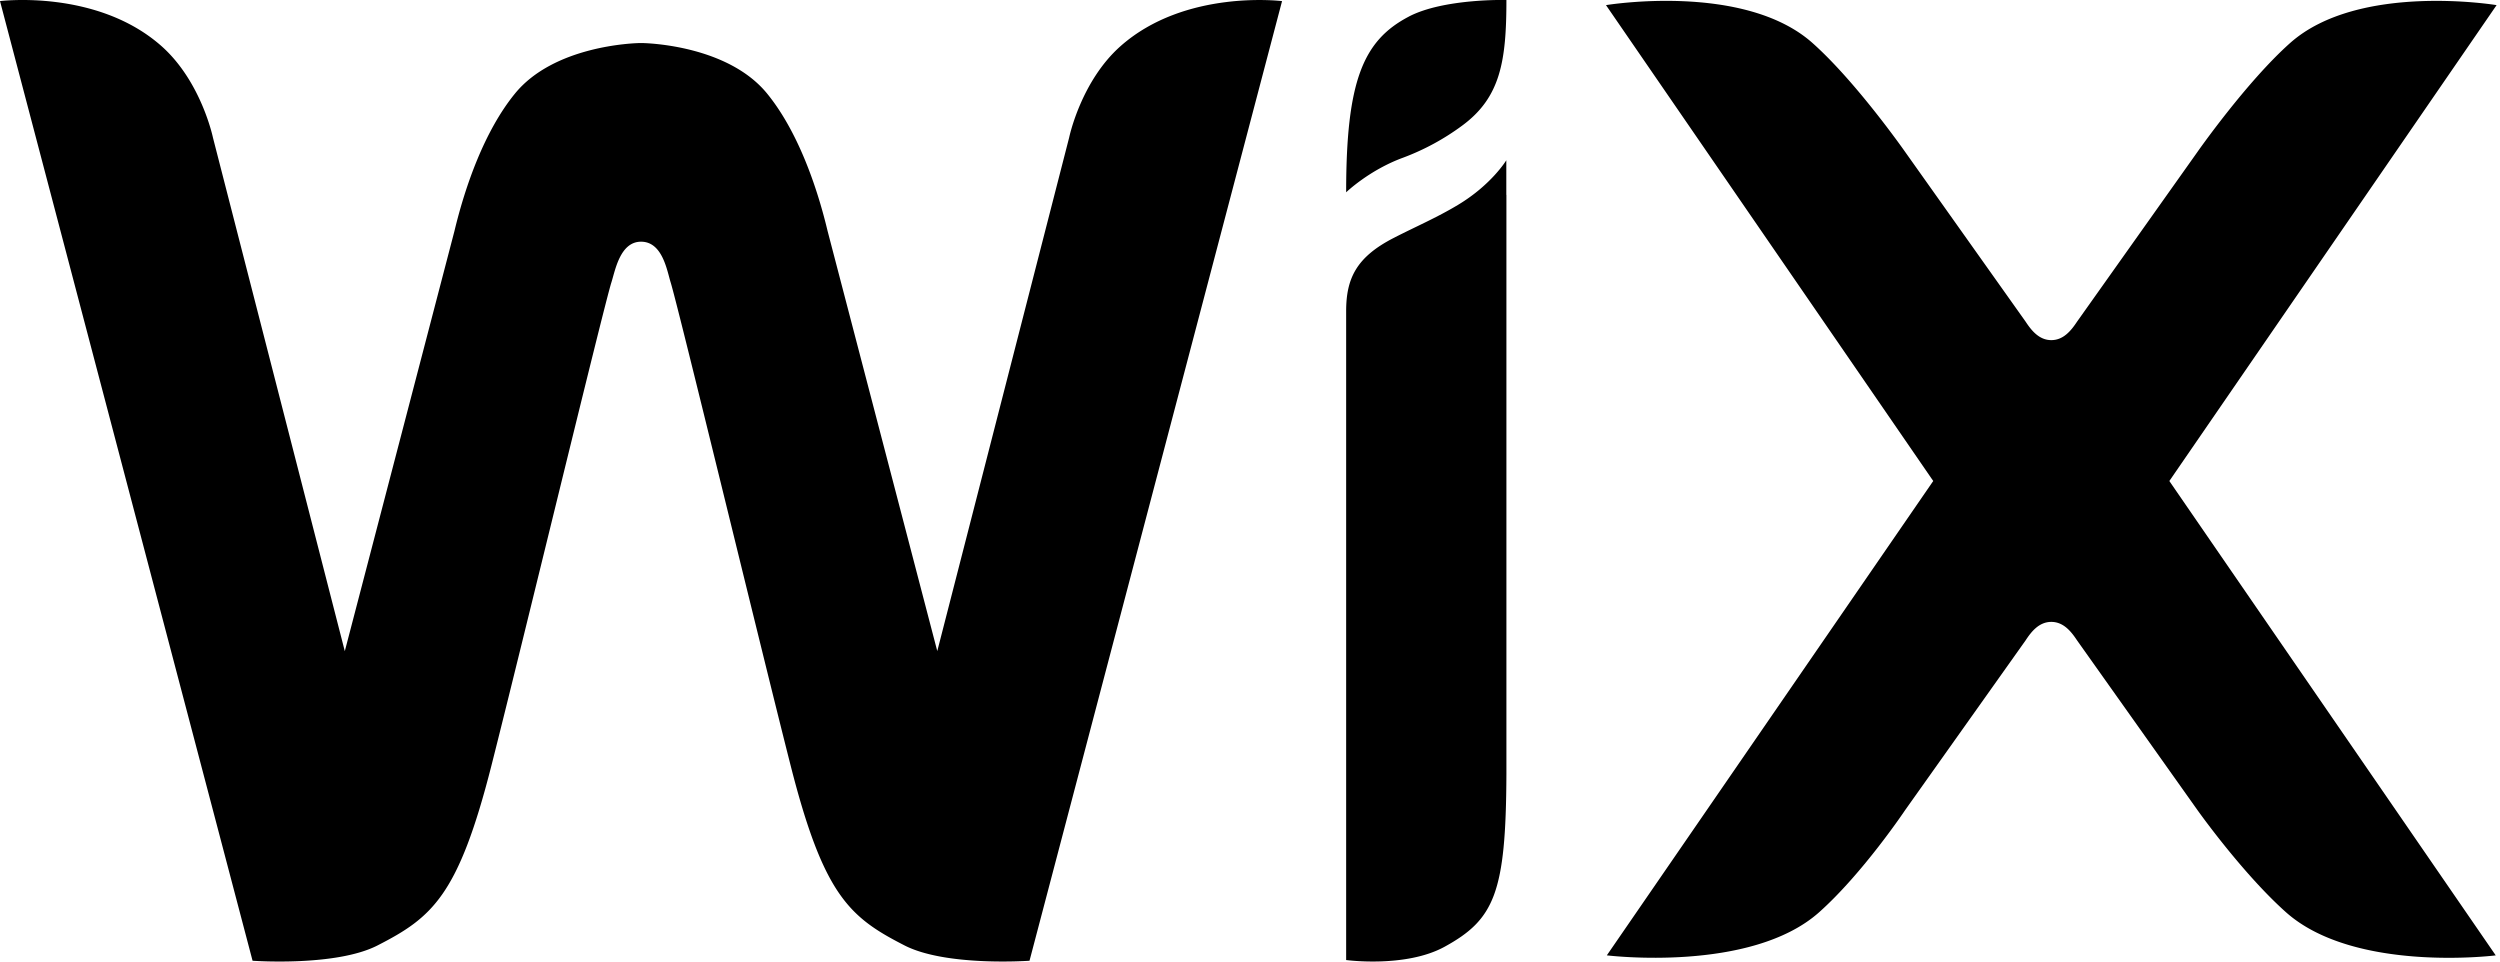 <svg xmlns="http://www.w3.org/2000/svg" width="78" height="30"><g fill="#000" fill-rule="nonzero"><path d="M43.95.521C42.53 1.266 42 2.524 42 6c0 0 .72-.696 1.786-1.084a7.544 7.544 0 0 0 1.827-.992C46.814 3.044 47 1.91 47 0c0 0-1.958-.053-3.05.52M33.357 4.294l-4.114 16.02L25.82 7.204c-.333-1.394-.934-3.117-1.885-4.283-1.211-1.485-3.673-1.578-3.934-1.578-.263 0-2.725.093-3.935 1.578-.951 1.166-1.552 2.89-1.886 4.283l-3.422 13.112L6.644 4.294S6.28 2.539 5.038 1.438C3.022-.347 0 .034 0 .034l7.88 29.941s2.6.19 3.9-.478c1.708-.875 2.521-1.55 3.556-5.624.922-3.632 3.499-14.3 3.739-15.06.12-.375.27-1.272.926-1.272.67 0 .808.897.924 1.272.237.761 2.817 11.428 3.74 15.06 1.034 4.074 1.848 4.749 3.556 5.624 1.3.667 3.9.478 3.9.478L40 .035s-3.021-.382-5.037 1.403c-1.243 1.1-1.606 2.856-1.606 2.856ZM46.997 5s-.46.763-1.507 1.392c-.674.405-1.32.678-2.013 1.035C42.315 8.025 42 8.692 42 9.709v20.244s1.854.251 3.067-.412c1.56-.854 1.919-1.678 1.933-5.387V6.08h-.003V5ZM67.684 15.007 77.894.16s-4.308-.717-6.442 1.182c-1.365 1.215-2.893 3.4-2.893 3.4l-3.756 5.295c-.182.275-.422.575-.802.575-.38 0-.62-.3-.801-.575l-3.758-5.295s-1.526-2.185-2.892-3.4C54.417-.558 50.107.16 50.107.16l10.21 14.847-10.184 14.8s4.489.555 6.623-1.344c1.365-1.216 2.686-3.19 2.686-3.19l3.758-5.295c.18-.275.42-.575.801-.575.38 0 .62.3.802.575l3.756 5.294s1.4 1.975 2.765 3.191c2.134 1.9 6.543 1.345 6.543 1.345l-10.183-14.8Z"></path></g></svg>